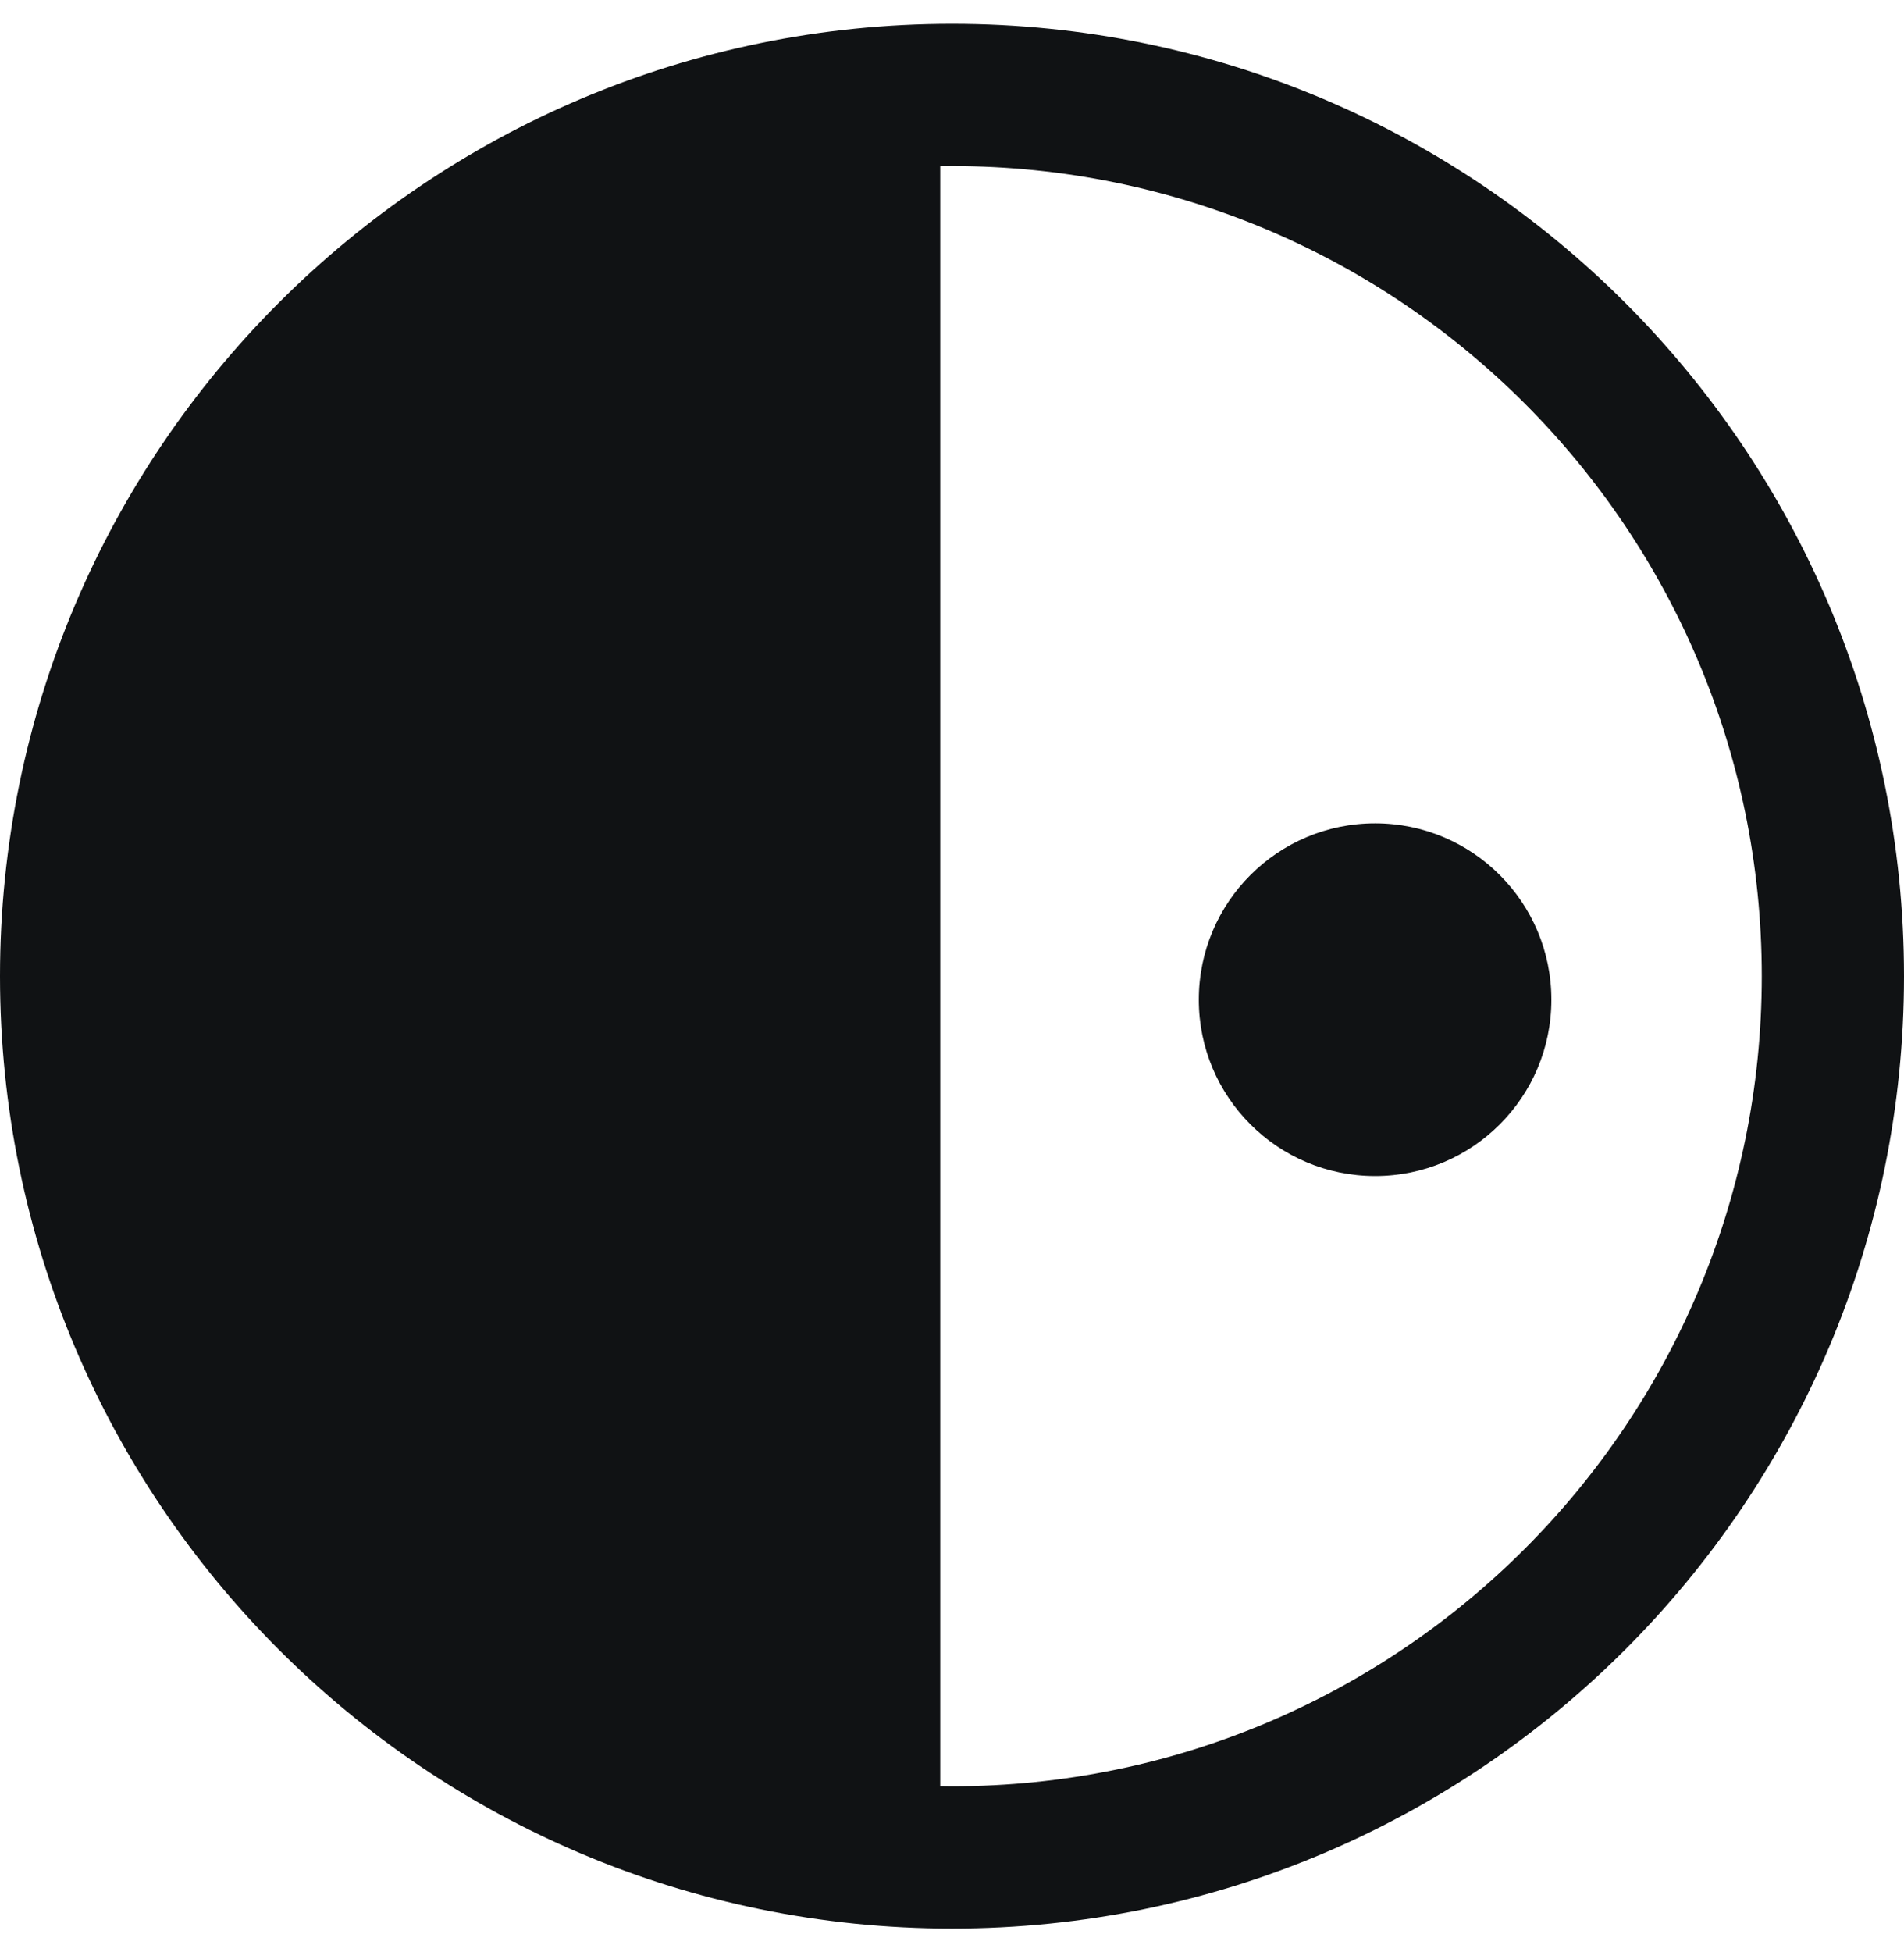 <svg width="40" height="41" viewBox="0 0 40 41" fill="none" xmlns="http://www.w3.org/2000/svg">
<path d="M20 0.5C31.046 0.5 40 9.454 40 20.5C40 31.546 31.046 40.5 20 40.5C8.954 40.5 0 31.546 0 20.5C0 9.454 8.954 0.5 20 0.5ZM19.753 3.49V37.509C19.835 37.51 19.918 37.512 20 37.512C29.395 37.511 37.011 29.895 37.012 20.5C37.011 11.105 29.395 3.487 20 3.487C19.918 3.487 19.835 3.489 19.753 3.49ZM28.889 17.29C30.934 17.29 32.592 18.949 32.592 20.994C32.592 23.04 30.934 24.697 28.889 24.697C26.843 24.697 25.185 23.039 25.185 20.994C25.185 18.949 26.843 17.29 28.889 17.29Z" fill="#101214"/>
</svg>
